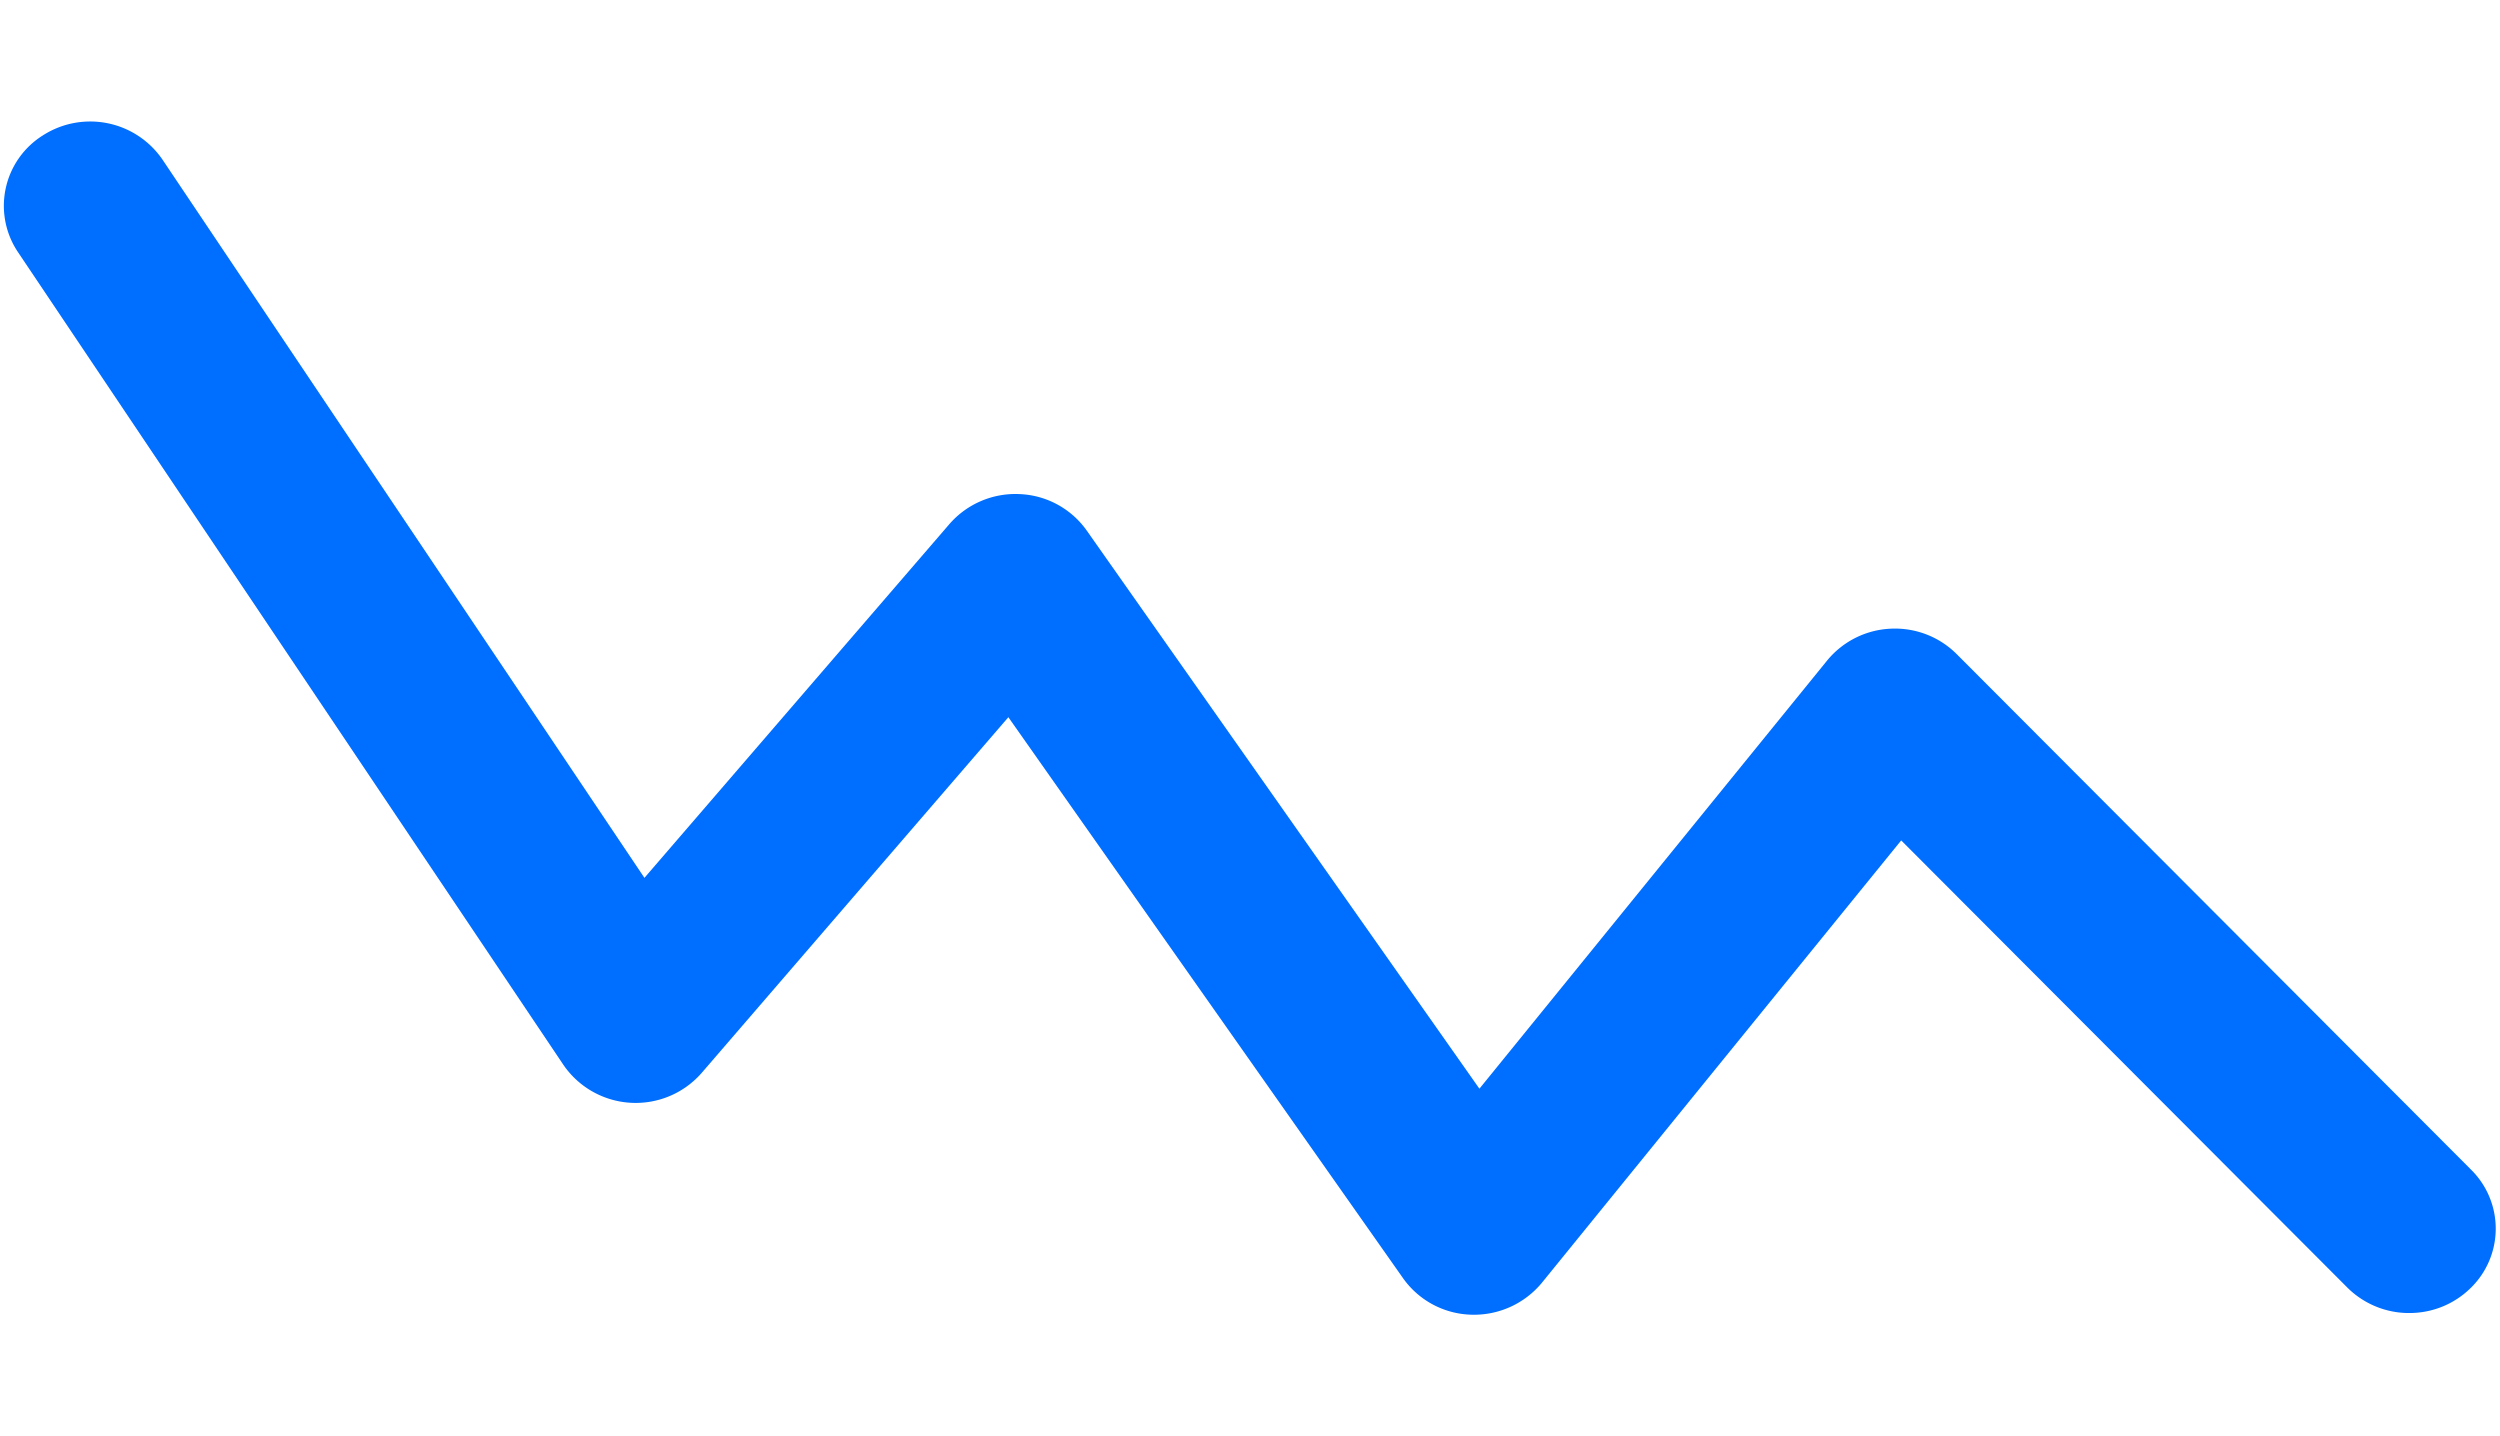 <?xml version="1.0" encoding="UTF-8"?>
<svg xmlns="http://www.w3.org/2000/svg" width="697.833" height="400.793" viewBox="0 0 697.833 400.793">
  <defs>
    <style>.a{fill:#006eff;}</style>
  </defs>
  <path class="a" d="M24.074,0A24.271,24.271,0,0,0,8.195,5.84,23.116,23.116,0,0,0,5.975,39L141.94,190.246a24.378,24.378,0,0,0,18.083,8.006h.016a24.348,24.348,0,0,0,18.083-7.974L281.208,76.031,382.553,237.286a24.165,24.165,0,0,0,18.115,11.1,24.424,24.424,0,0,0,20.039-7.332l90.117-94.16,123.9,207.172a24.439,24.439,0,0,0,32.943,8.455,23.182,23.182,0,0,0,8.663-32.152L536.09,95.925a24.442,24.442,0,0,0-38.4-4.2l-90.61,94.658L305.209,24.29a24.127,24.127,0,0,0-18.461-11.118,24.571,24.571,0,0,0-20.137,7.877L160.072,139.1,42.19,7.974A24.4,24.4,0,0,0,24.074,0Z" transform="matrix(-0.999, 0.052, -0.052, -0.999, 697.833, 365.224)"></path>
</svg>
